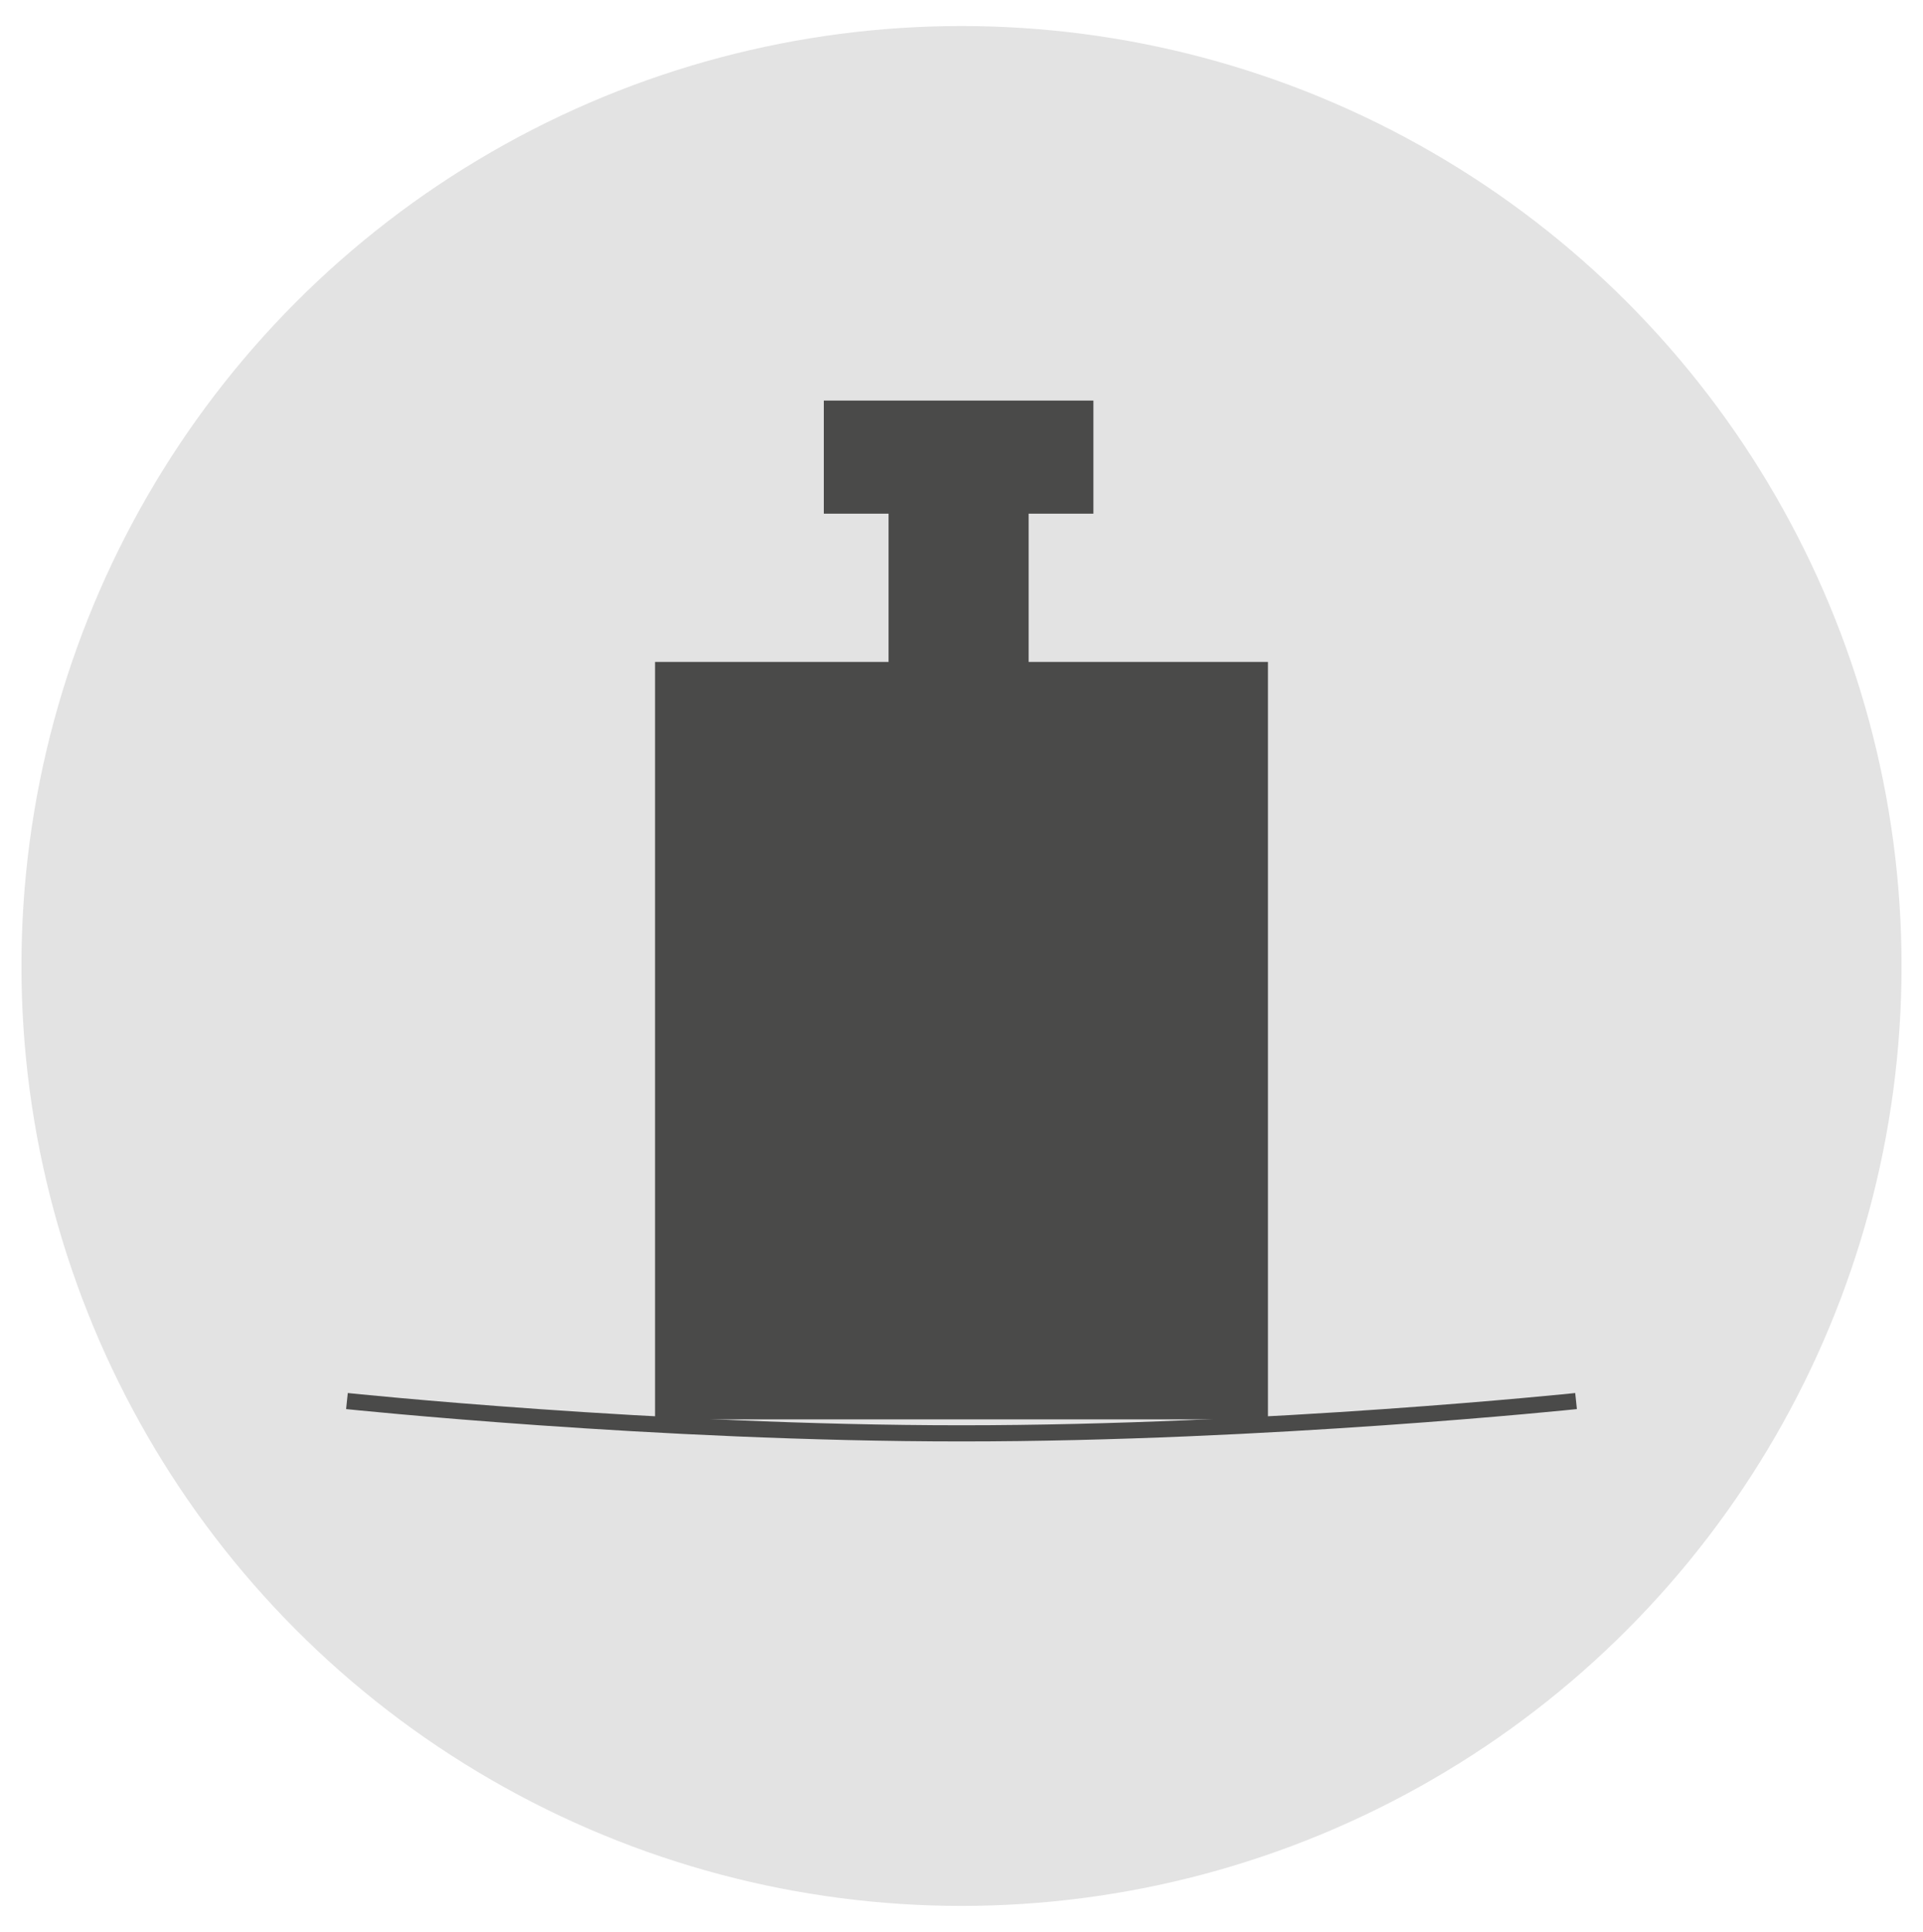 <?xml version="1.0" encoding="UTF-8"?>
<svg id="elastisch_hell" xmlns="http://www.w3.org/2000/svg" viewBox="0 0 595.28 598.12">
  <defs>
    <style>
      .cls-1 {
        fill: #4a4a49;
      }

      .cls-2 {
        fill: none;
        stroke: #4a4a49;
        stroke-miterlimit: 10;
        stroke-width: 5px;
      }

      .cls-3 {
        fill: #e3e3e3;
      }
    </style>
  </defs>
  <circle class="cls-3" cx="297.64" cy="299.06" r="291"/>
  <polygon class="cls-1" points="296.77 124.02 338.47 124.02 338.47 159.03 318.42 159.03 318.42 204.93 392.51 204.93 392.51 439.43 202.77 439.43 202.77 204.93 275.06 204.93 275.06 159.03 255.02 159.03 255.02 124.02 296.77 124.02"/>
  <path class="cls-2" d="m107.4,433.76s95.37,10,190.24,10,190.24-10,190.24-10"/>
</svg>